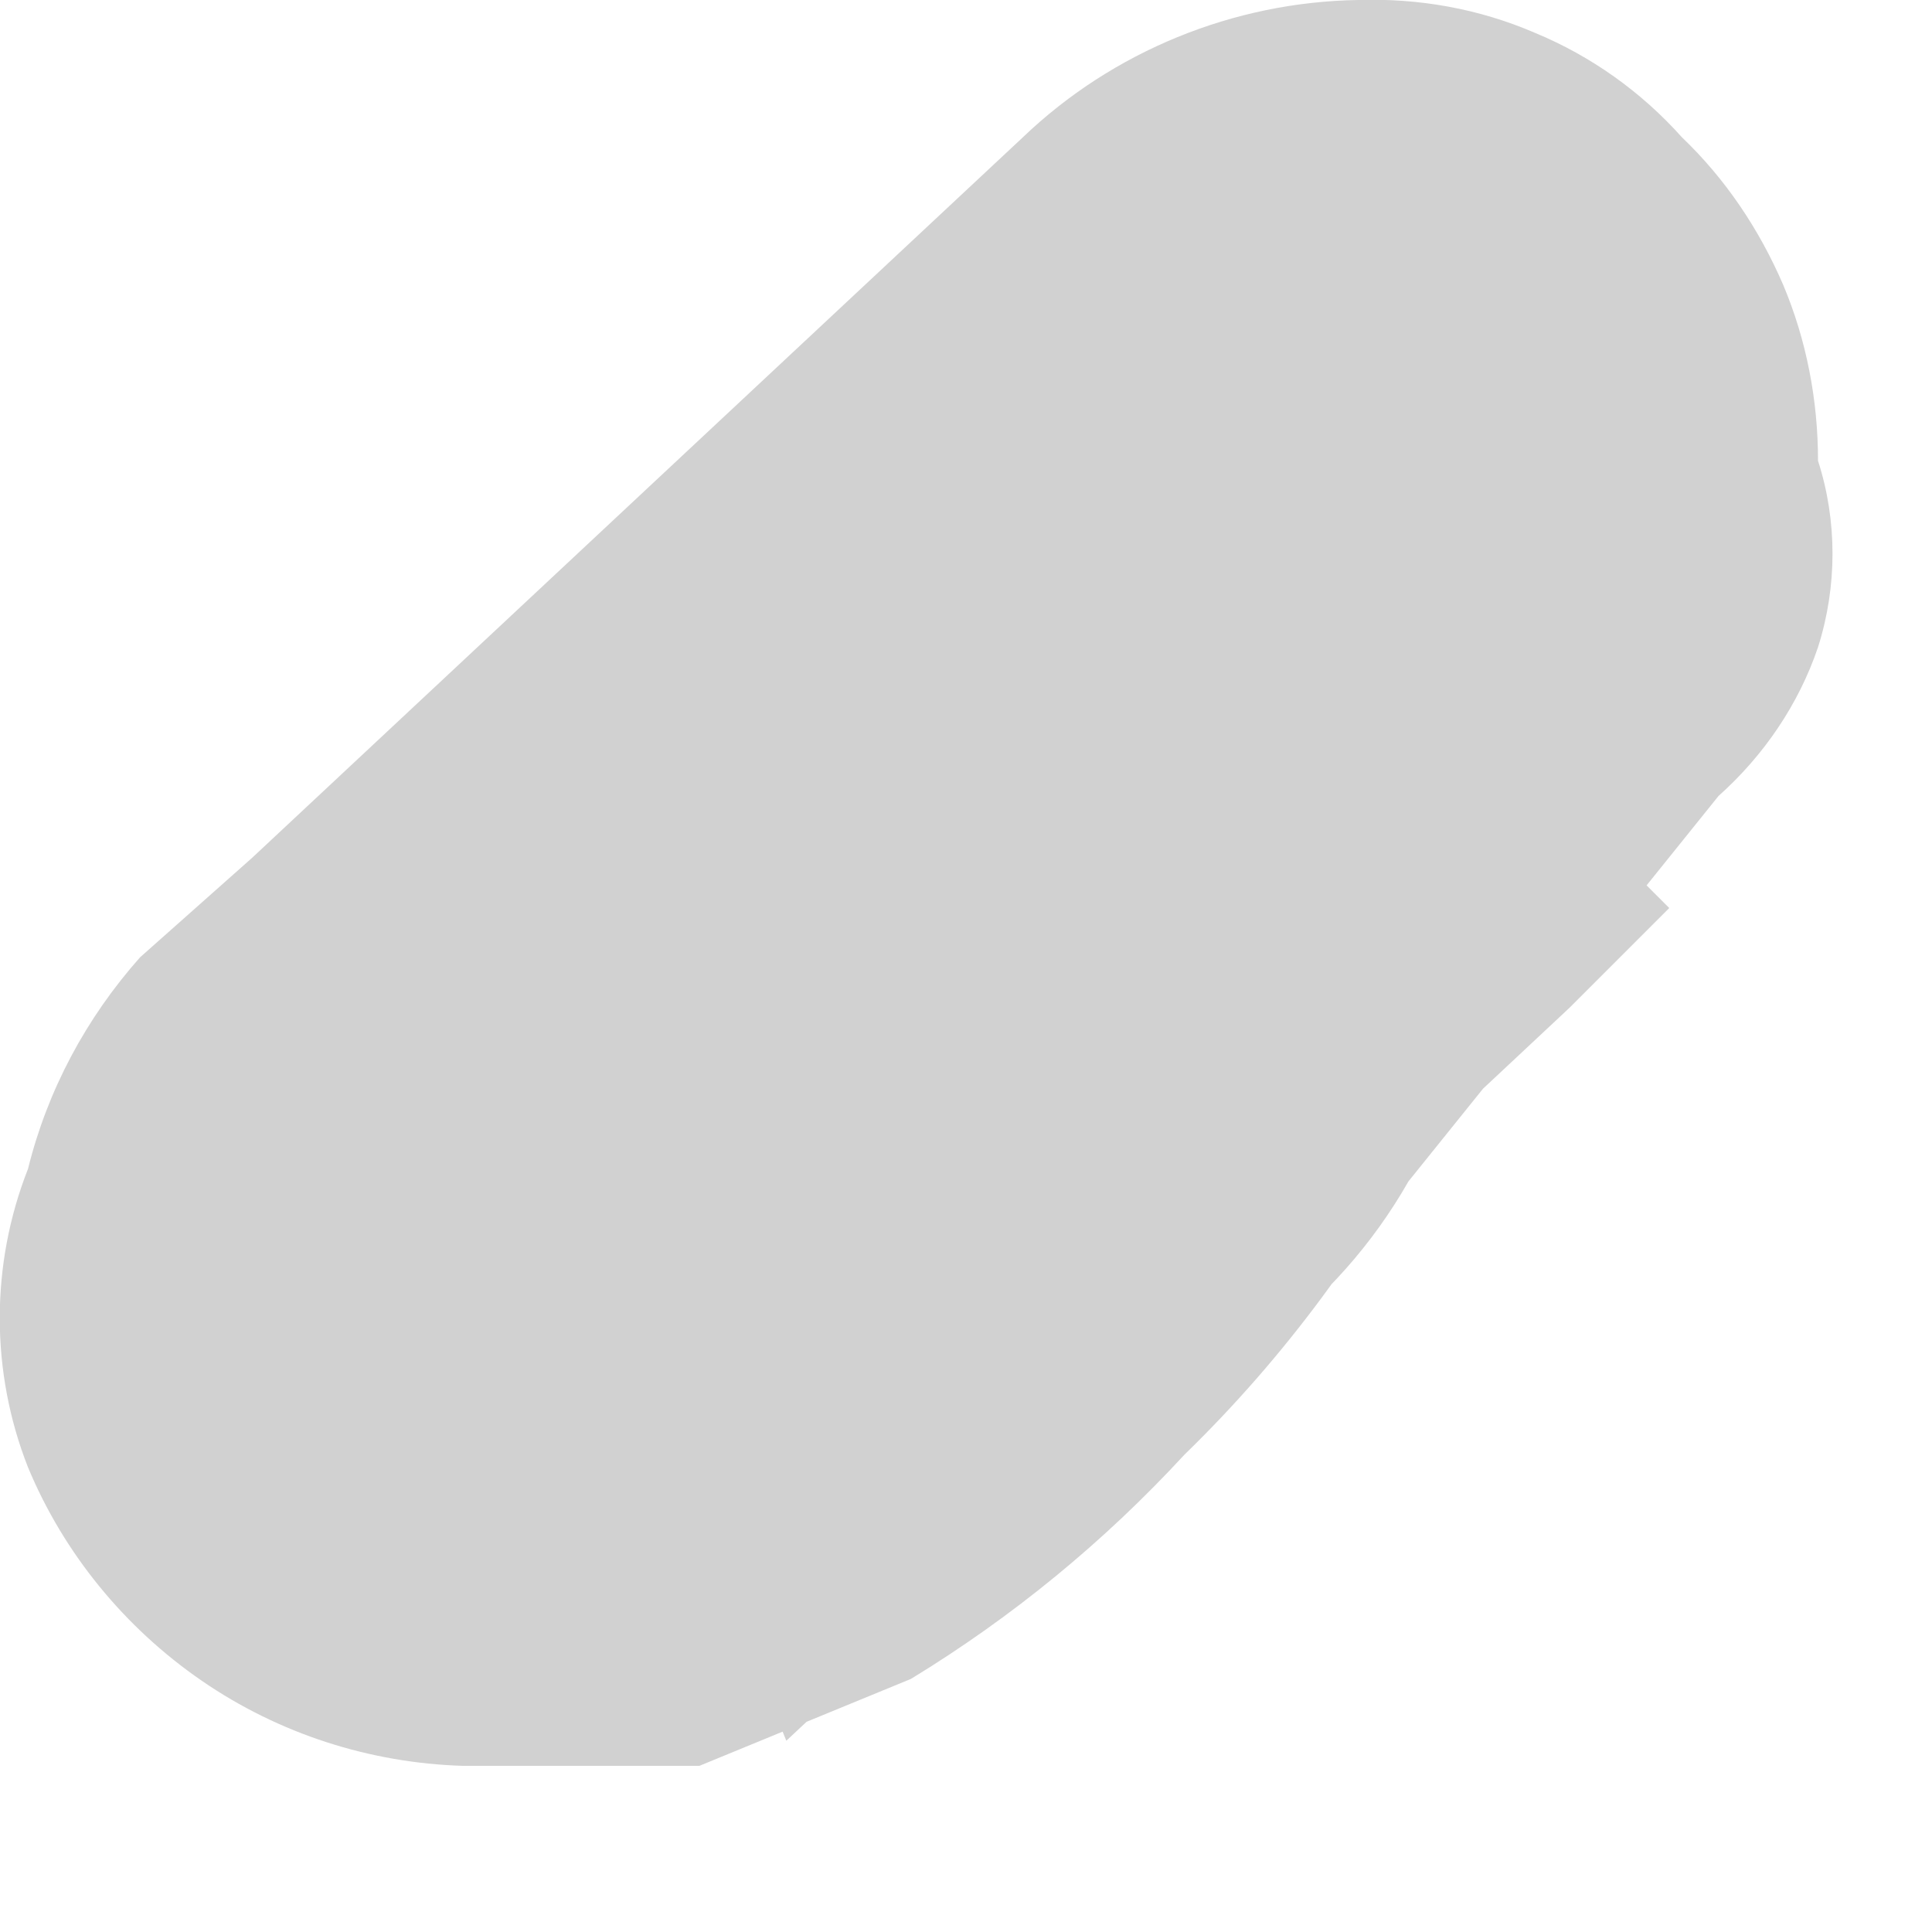 <?xml version="1.0" encoding="utf-8"?>
<svg xmlns="http://www.w3.org/2000/svg" fill="none" height="100%" overflow="visible" preserveAspectRatio="none" style="display: block;" viewBox="0 0 2 2" width="100%">
<path d="M1.458 1.223L1.779 0.824C1.826 0.782 1.862 0.729 1.882 0.67C1.902 0.607 1.902 0.539 1.882 0.477C1.882 0.414 1.87 0.352 1.846 0.295C1.821 0.237 1.786 0.185 1.741 0.142C1.699 0.095 1.647 0.058 1.589 0.034C1.531 0.009 1.469 -0.002 1.406 0C1.277 0.002 1.152 0.053 1.059 0.142L0.261 0.888L0.145 0.991C0.089 1.054 0.049 1.129 0.029 1.21C-0.01 1.309 -0.01 1.42 0.029 1.519C0.066 1.608 0.129 1.685 0.209 1.74C0.289 1.795 0.383 1.825 0.479 1.828H0.595H0.724L0.943 1.738C1.048 1.674 1.143 1.596 1.226 1.506C1.33 1.405 1.417 1.287 1.483 1.159C1.508 1.1 1.521 1.036 1.521 0.972C1.521 0.908 1.508 0.844 1.483 0.785C1.469 0.725 1.442 0.669 1.404 0.62C1.366 0.572 1.319 0.531 1.264 0.502C1.145 0.453 1.011 0.453 0.891 0.502C0.768 0.535 0.663 0.613 0.595 0.721C0.569 0.777 0.534 0.829 0.492 0.875L0.57 0.785C0.512 0.856 0.447 0.921 0.377 0.978L0.479 0.901L0.351 0.978H0.479L0.814 1.802L1.625 1.043L1.728 0.94L1.046 0.258L0.724 0.644C0.682 0.695 0.648 0.751 0.621 0.811C0.608 0.87 0.608 0.932 0.621 0.991C0.623 1.121 0.673 1.245 0.763 1.339C0.859 1.424 0.982 1.474 1.11 1.48C1.183 1.464 1.251 1.433 1.311 1.389C1.371 1.344 1.421 1.288 1.458 1.223Z" fill="#D1D1D1" id="Vector"/>
</svg>